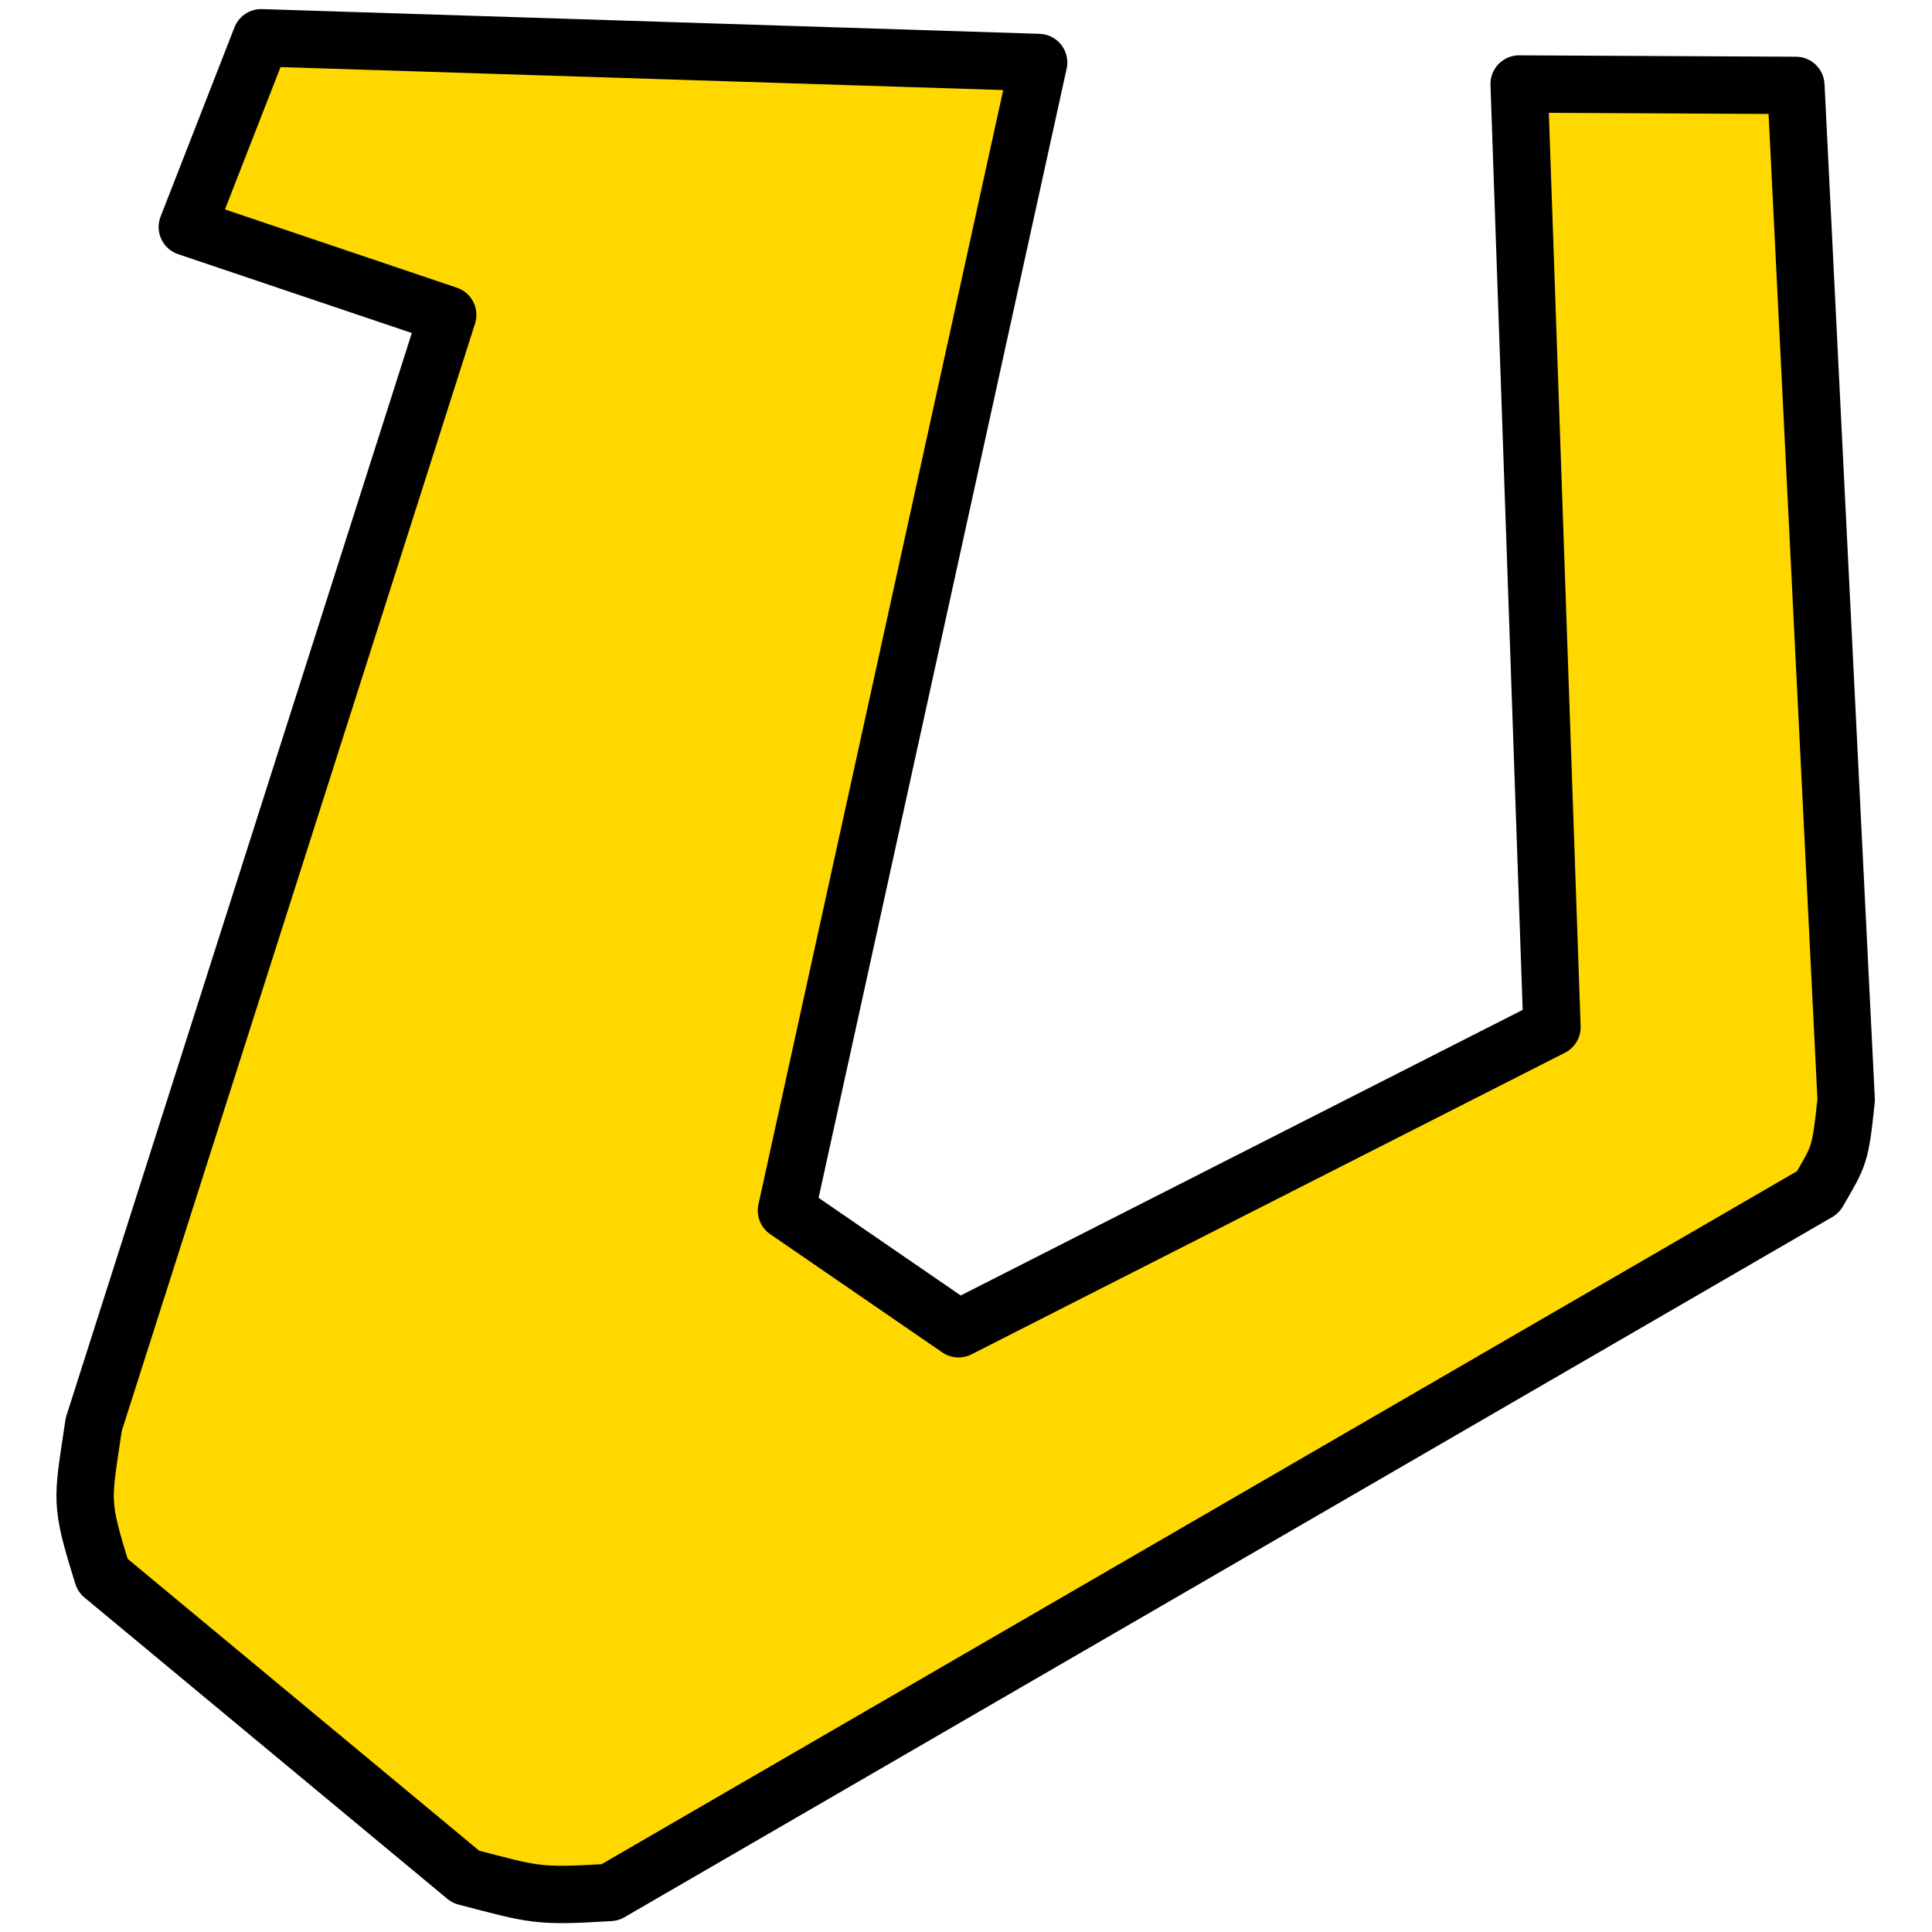 <?xml version="1.0" encoding="UTF-8" standalone="no"?>
<svg
   xmlns:dc="http://purl.org/dc/elements/1.1/"
   xmlns:cc="http://creativecommons.org/ns#"
   xmlns:rdf="http://www.w3.org/1999/02/22-rdf-syntax-ns#"
   xmlns:svg="http://www.w3.org/2000/svg"
   xmlns="http://www.w3.org/2000/svg"
   xmlns:sodipodi="http://sodipodi.sourceforge.net/DTD/sodipodi-0.dtd"
   xmlns:inkscape="http://www.inkscape.org/namespaces/inkscape"
   version="1.1"
   id="svg2"
   width="128"
   height="128"
   viewBox="0 0 128 128"
   sodipodi:docname="favicon.svg"
   inkscape:version="1.0.2 (e86c870879, 2021-01-15)"
   inkscape:export-filename="/home/daniel/data/projects/lu/projects/lu-website/public/img/icons/android-chrome-512x512.png"
   inkscape:export-xdpi="384"
   inkscape:export-ydpi="384">
  <defs
     id="defs6" />
  <sodipodi:namedview
     pagecolor="#ffffff"
     bordercolor="#666666"
     borderopacity="1"
     objecttolerance="10"
     gridtolerance="10"
     guidetolerance="10"
     inkscape:pageopacity="0"
     inkscape:pageshadow="2"
     inkscape:window-width="1600"
     inkscape:window-height="836"
     id="namedview4"
     showgrid="false"
     inkscape:zoom="4.796875"
     inkscape:cx="59.934853"
     inkscape:cy="47.206945"
     inkscape:window-x="0"
     inkscape:window-y="0"
     inkscape:window-maximized="1"
     inkscape:current-layer="g10" />
  <g
     inkscape:groupmode="layer"
     inkscape:label="Image"
     id="g10">
    <path
       id="rect30"
       style="fill:#ffd800;fill-opacity:1;stroke:#000000;stroke-width:3.8;stroke-linecap:butt;stroke-linejoin:round;stroke-miterlimit:4;stroke-dasharray:none;stroke-opacity:1;paint-order:normal"
       d="m 17.304,2.502 51.508,1.638 -16.708,76.061 11.401,7.833 39.317,-19.982 -2.175,-62.486 18.334,0.092 3.333,67.208 c -0.392,3.726 -0.439,3.656 -1.87,6.12 L 40.416,125.379 c -4.897,0.3 -5,0.146 -9.559,-1.034 L 6.809,104.378 C 5.267,99.421 5.449,99.531 6.211,94.372 L 29.662,20.861 12.41,15.039 Z"
       sodipodi:nodetypes="cccccccccccccccc" />
  </g>
</svg>
